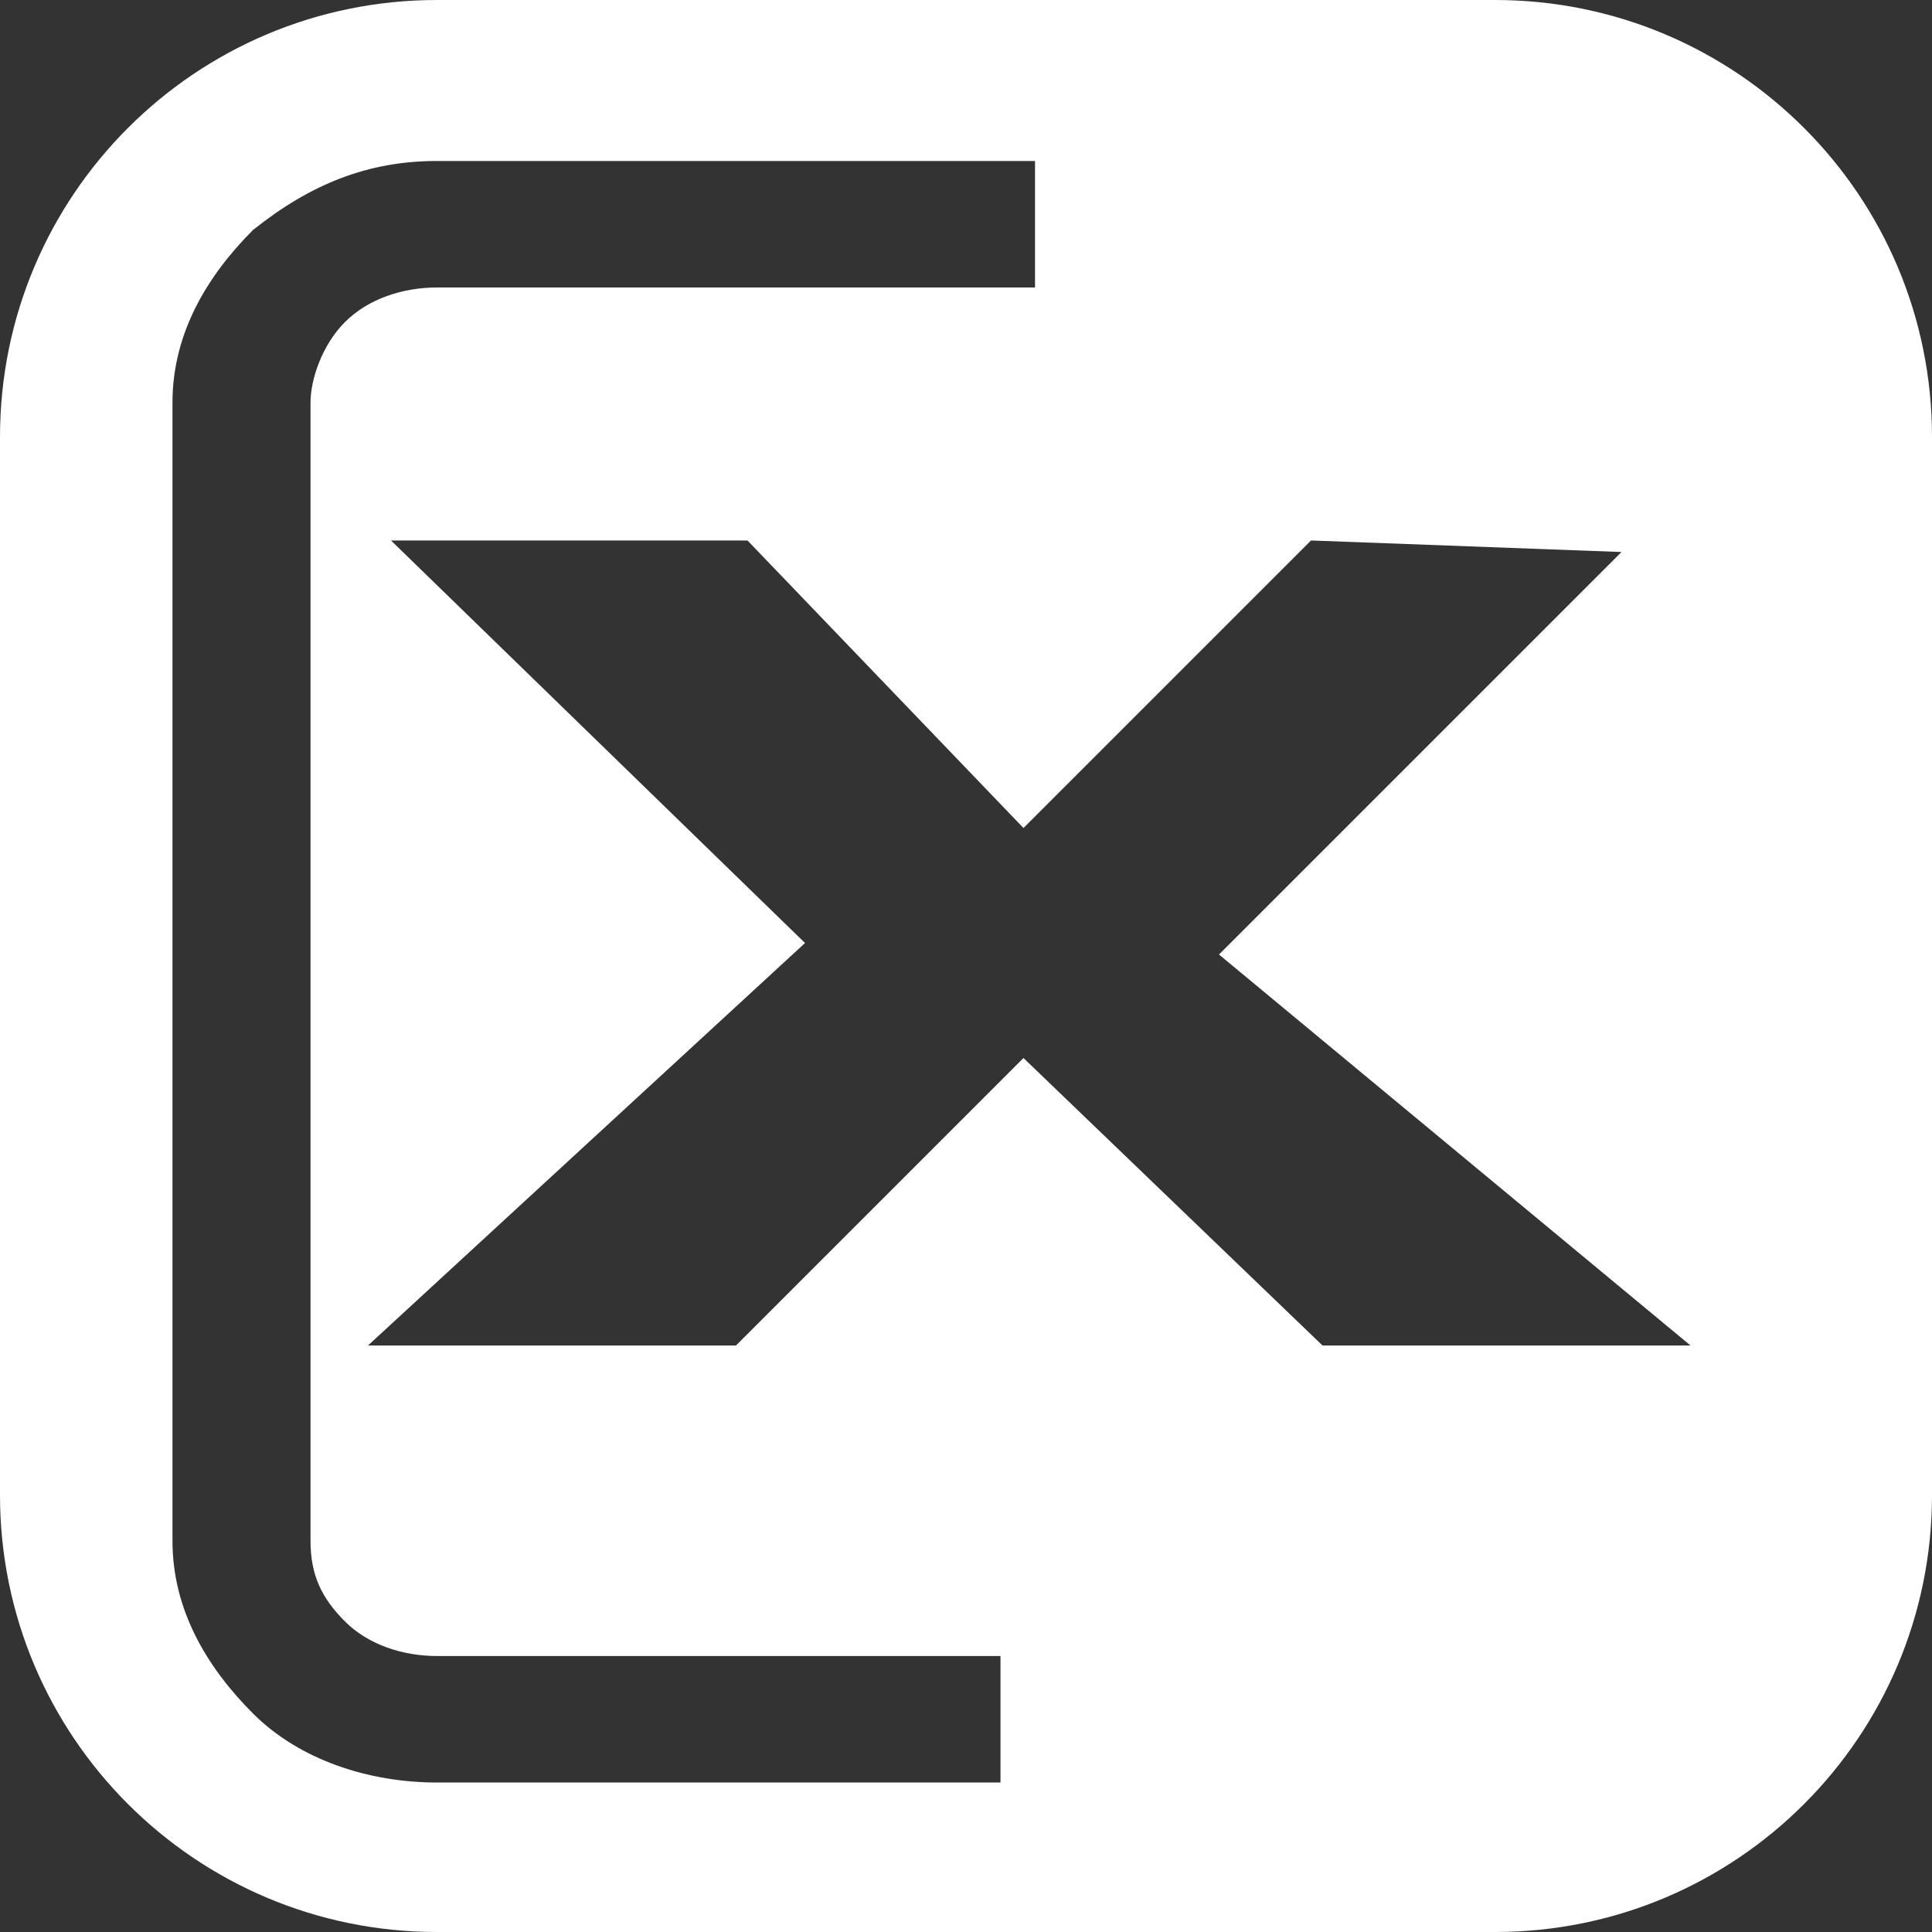 <?xml version="1.0" encoding="UTF-8" standalone="no"?>
<svg width="40px" height="40px" viewBox="0 0 40 40" version="1.1" xmlns="http://www.w3.org/2000/svg" xmlns:xlink="http://www.w3.org/1999/xlink" xmlns:sketch="http://www.bohemiancoding.com/sketch/ns">
    <rect x="0" y="0" width="40" height="40" fill="#333333" stroke="none"/>
    <!-- Generator: Sketch 3.4.2 (15855) - http://www.bohemiancoding.com/sketch -->
    <title>icon-no-artificial-additives-fillers</title>
    <desc>Created with Sketch.</desc>
    <defs></defs>
    <g id="Product-Page" stroke="none" stroke-width="1" fill="none" fill-rule="evenodd" sketch:type="MSPage">
        <g id="desktop-product-page" sketch:type="MSArtboardGroup" transform="translate(-880, -500)" fill="#FFFFFF">
            <g id="product-hero" sketch:type="MSLayerGroup" transform="translate(-165, -189)">
                <g id="logos" transform="translate(925, 629)" sketch:type="MSShapeGroup">
                    <path d="M150.952,100 L129.048,100 C124.048,100 120,95.952 120,90.952 L120,69.048 C120,64.048 124.048,60 129.048,60 L150.952,60 C155.952,60 160,64.048 160,69.048 L160,90.952 C160,95.952 155.952,100 150.952,100 M136.667,79.524 L128.095,71.19 L135.476,71.19 L141.19,77.143 L147.143,71.19 L153.571,71.429 L145.238,79.762 L155,87.857 L147.381,87.857 L141.19,81.905 L135.238,87.857 L127.619,87.857 L136.667,79.524 M141.429,63.333 L129.048,63.333 C127.619,63.333 126.429,63.81 125.238,64.762 C124.286,65.714 123.571,66.905 123.571,68.333 L123.571,91.905 C123.571,93.333 124.286,94.524 125.238,95.476 C126.19,96.429 127.619,96.905 129.048,96.905 L140.714,96.905 L140.714,94.286 L129.048,94.286 C128.333,94.286 127.619,94.048 127.143,93.571 C126.667,93.095 126.429,92.619 126.429,91.905 L126.429,68.333 C126.429,67.857 126.667,67.143 127.143,66.667 C127.619,66.19 128.333,65.952 129.048,65.952 L141.429,65.952 L141.429,63.333" id="icon-no-artificial-additives-fillers"></path>
                </g>
            </g>
        </g>
    </g>
</svg>